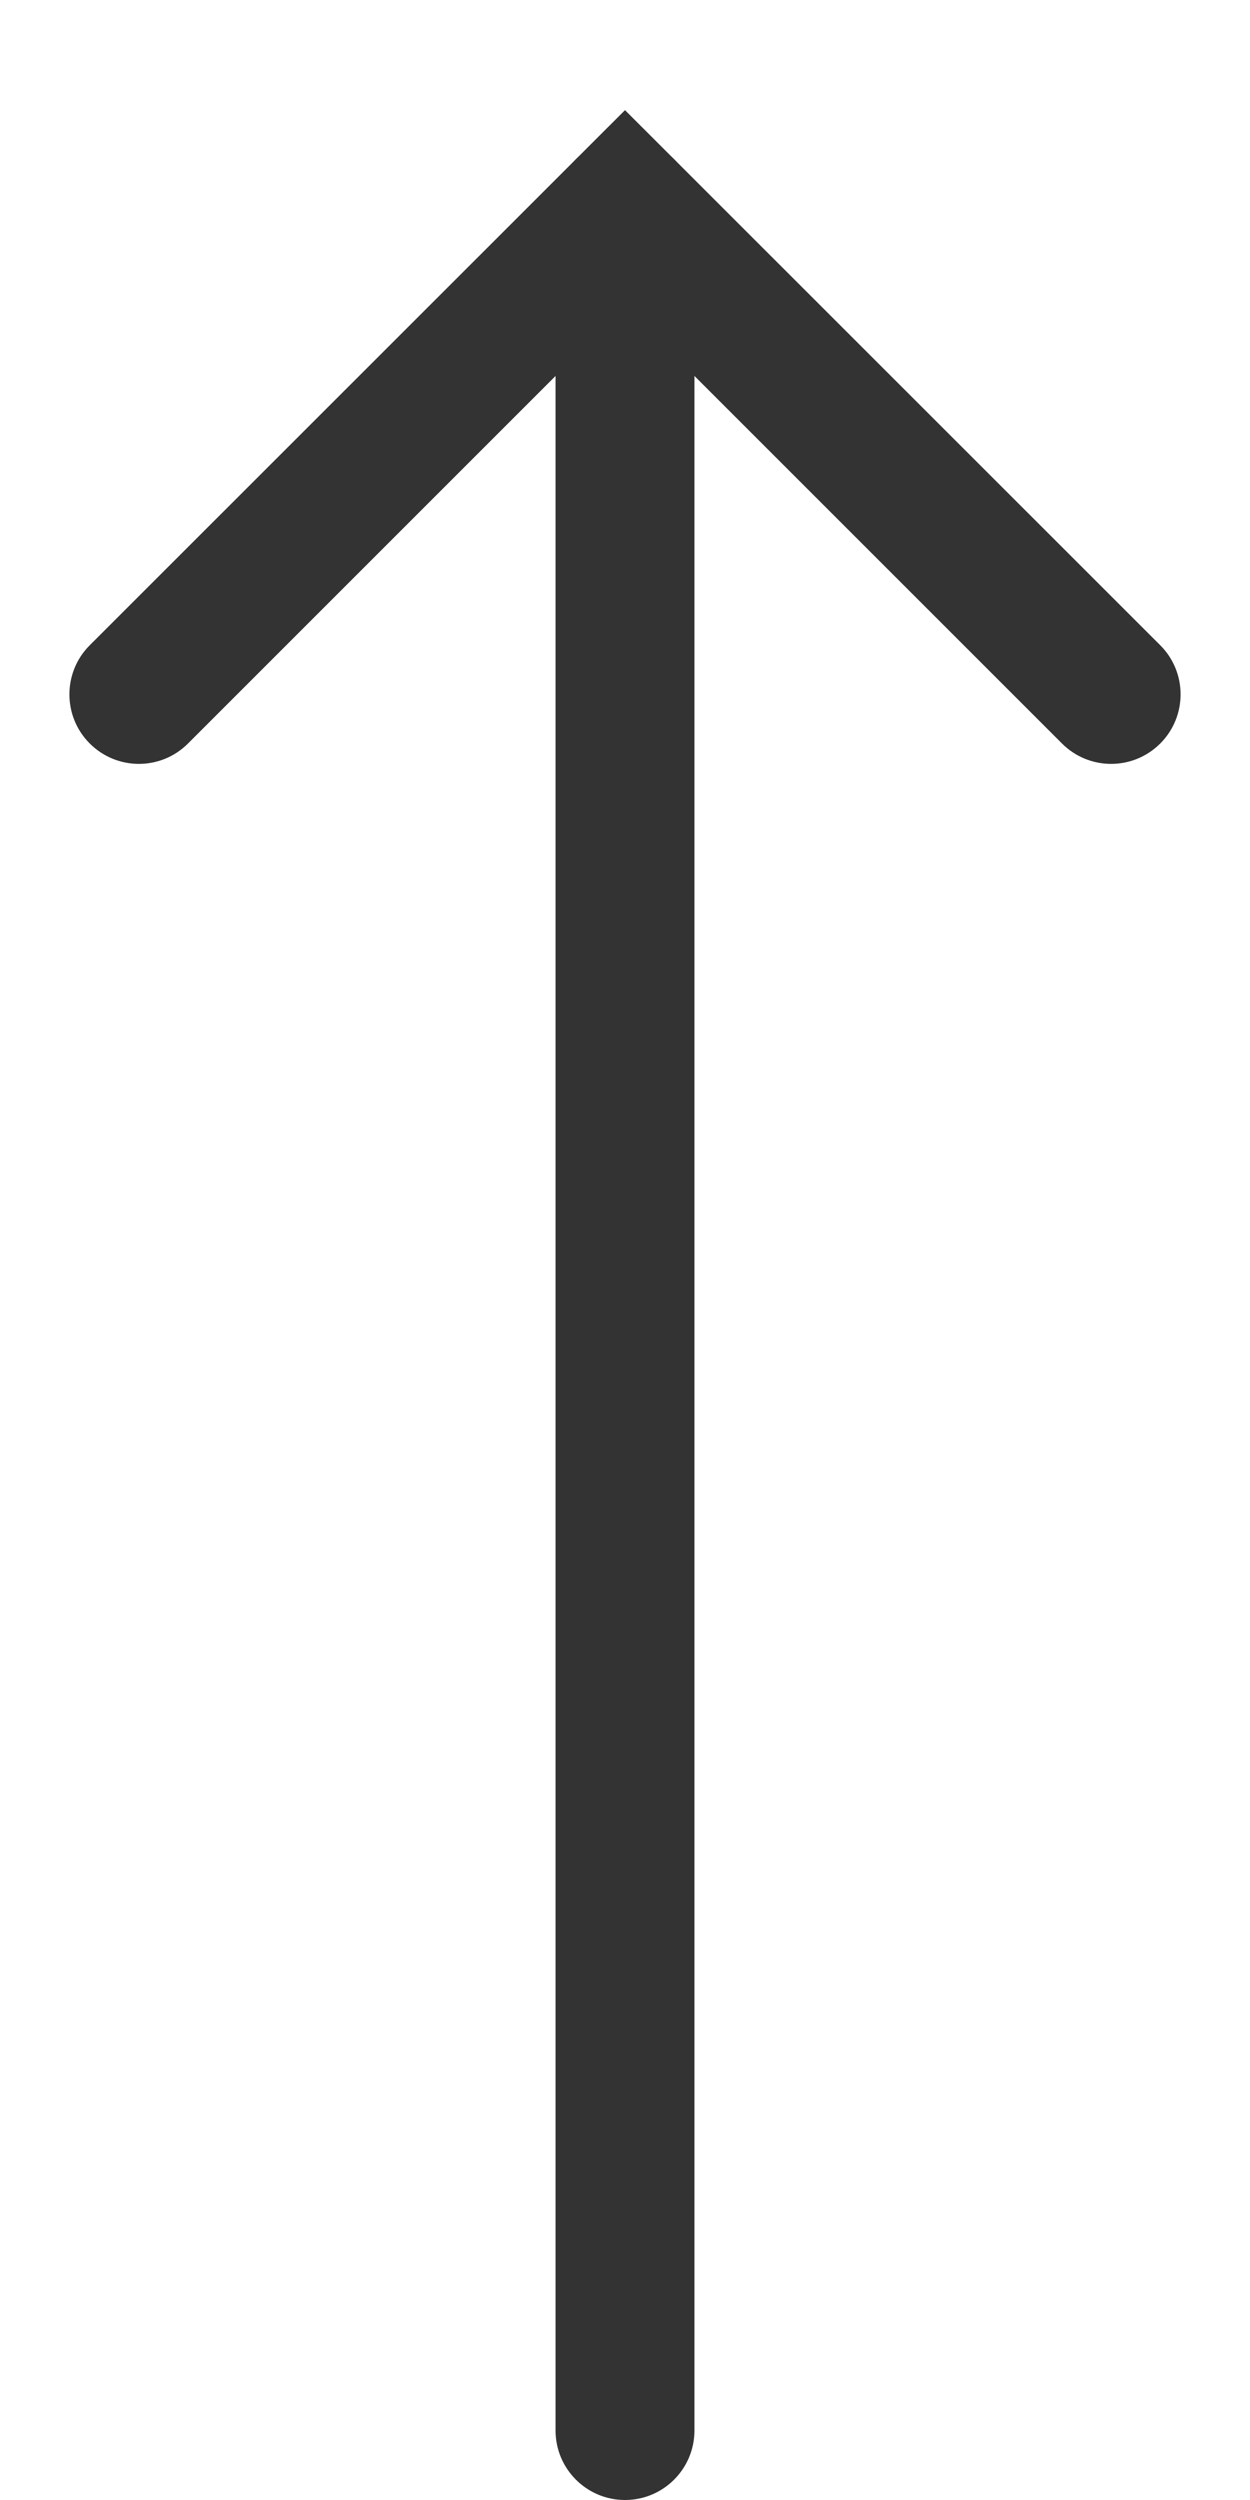 <svg width="9" height="18" viewBox="0 0 9 18" fill="none" xmlns="http://www.w3.org/2000/svg">
<path fill-rule="evenodd" clip-rule="evenodd" d="M4.5 18C4.224 18 4 17.776 4 17.5L4 1.5C4 1.224 4.224 1 4.5 1C4.776 1 5 1.224 5 1.5L5 17.5C5 17.776 4.776 18 4.5 18Z" fill="#333333"/>
<path fill-rule="evenodd" clip-rule="evenodd" d="M0.646 5.353C0.451 5.158 0.451 4.841 0.646 4.646L4.5 0.793L8.354 4.646C8.549 4.841 8.549 5.158 8.354 5.353C8.158 5.549 7.842 5.549 7.646 5.353L4.5 2.207L1.354 5.353C1.158 5.549 0.842 5.549 0.646 5.353Z" fill="#333333"/>
</svg>
